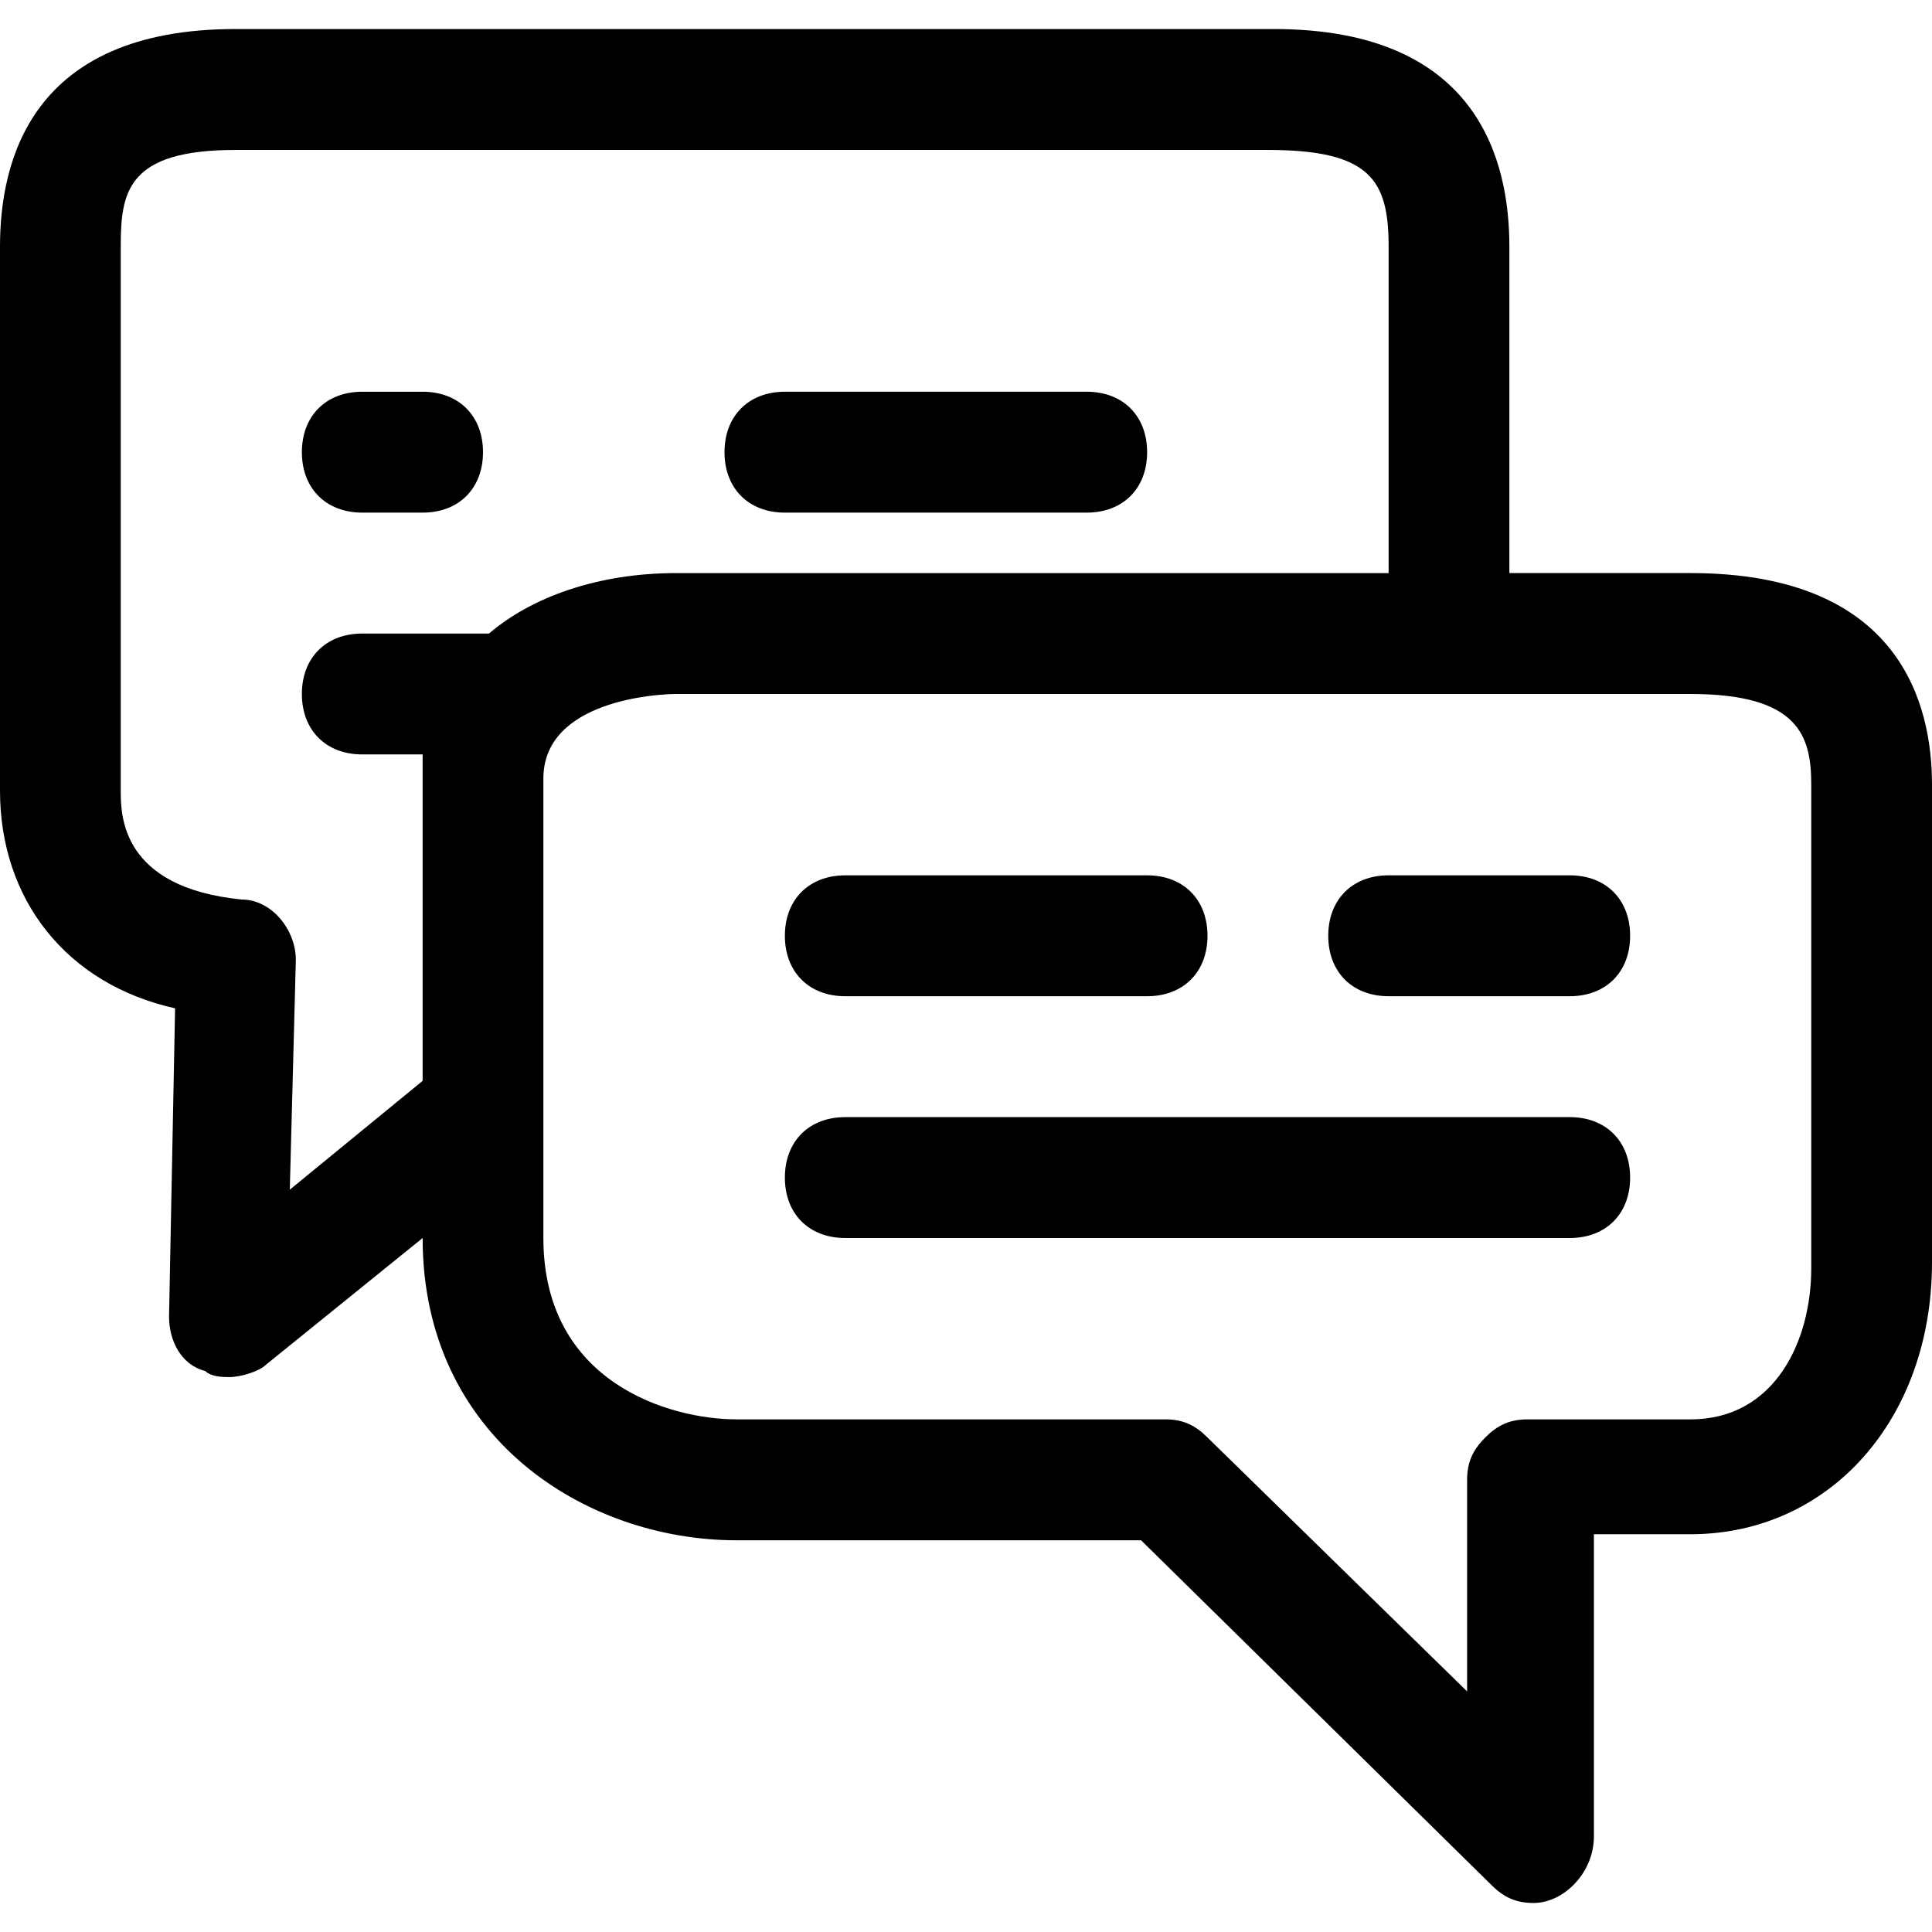 <?xml version="1.0" encoding="iso-8859-1"?>
<!-- Generator: Adobe Illustrator 19.1.0, SVG Export Plug-In . SVG Version: 6.00 Build 0)  -->
<svg version="1.1" id="Capa_1" xmlns="http://www.w3.org/2000/svg" xmlns:xlink="http://www.w3.org/1999/xlink" x="0px" y="0px"
	 viewBox="0 0 134.4 134.4" style="enable-background:new 0 0 134.4 134.4;" xml:space="preserve">
<g>
	<path d="M117.6,39.866H105V17.159c0-5.887-2.1-15.139-16.38-15.139H16.38C2.1,2.02,0,11.271,0,17.159v37.846
		c0,7.569,4.62,13.457,12.18,15.139L11.76,91.59c0,1.682,0.84,3.364,2.52,3.785c0.42,0.421,1.26,0.421,1.68,0.421
		c0.84,0,2.1-0.421,2.52-0.841l10.92-8.831c0,13.877,11.34,21.026,21.84,21.026h28.14l24.36,23.969
		c0.84,0.841,1.68,1.262,2.94,1.262l0,0c2.1,0,4.2-2.103,4.2-4.626c0-0.421,0-0.841,0-1.262v-19.764h6.72
		c9.66,0,16.8-7.99,16.8-18.923V54.585C134.4,49.118,132.3,39.866,117.6,39.866z M34.02,44.072
		C34.02,44.072,33.6,44.072,34.02,44.072H25.2c-2.52,0-4.2,1.682-4.2,4.205c0,2.523,1.68,4.205,4.2,4.205h4.2
		c0,0.421,0,1.262,0,1.682V75.19l0,0l-9.24,7.569l0.42-15.98c0-2.103-1.68-4.205-3.78-4.205c-8.4-0.841-8.4-5.887-8.4-7.569V17.159
		c0-3.785,0.42-6.728,7.98-6.728H88.2c7.14,0,8.4,2.103,8.4,6.728v22.708H47.04C41.58,39.866,36.96,41.549,34.02,44.072z
		 M126,88.226c0,5.046-2.52,10.513-8.4,10.513h-11.34c-1.26,0-2.1,0.421-2.94,1.262c-0.84,0.841-1.26,1.682-1.26,2.944v14.718
		L84,100c-0.84-0.841-1.68-1.262-2.94-1.262H51.24c-4.62,0-13.44-2.523-13.44-12.615V54.164c0-5.467,7.98-5.887,9.24-5.887h70.56
		c7.56,0,8.4,2.944,8.4,6.308V88.226z"/>
	<path d="M109.2,77.713H58.8c-2.52,0-4.2,1.682-4.2,4.205c0,2.523,1.68,4.205,4.2,4.205h50.4c2.52,0,4.2-1.682,4.2-4.205
		C113.4,79.395,111.72,77.713,109.2,77.713z"/>
	<path d="M109.2,60.892H96.6c-2.52,0-4.2,1.682-4.2,4.205s1.68,4.205,4.2,4.205h12.6c2.52,0,4.2-1.682,4.2-4.205
		S111.72,60.892,109.2,60.892z"/>
	<path d="M58.8,69.303h21c2.52,0,4.2-1.682,4.2-4.205s-1.68-4.205-4.2-4.205h-21c-2.52,0-4.2,1.682-4.2,4.205
		S56.28,69.303,58.8,69.303z"/>
	<path d="M29.4,27.251h-4.2c-2.52,0-4.2,1.682-4.2,4.205s1.68,4.205,4.2,4.205h4.2c2.52,0,4.2-1.682,4.2-4.205
		S31.92,27.251,29.4,27.251z"/>
	<path d="M54.6,35.661h21c2.52,0,4.2-1.682,4.2-4.205s-1.68-4.205-4.2-4.205h-21c-2.52,0-4.2,1.682-4.2,4.205
		S52.08,35.661,54.6,35.661z"/>
</g>
<g>
</g>
<g>
</g>
<g>
</g>
<g>
</g>
<g>
</g>
<g>
</g>
<g>
</g>
<g>
</g>
<g>
</g>
<g>
</g>
<g>
</g>
<g>
</g>
<g>
</g>
<g>
</g>
<g>
</g>
</svg>
